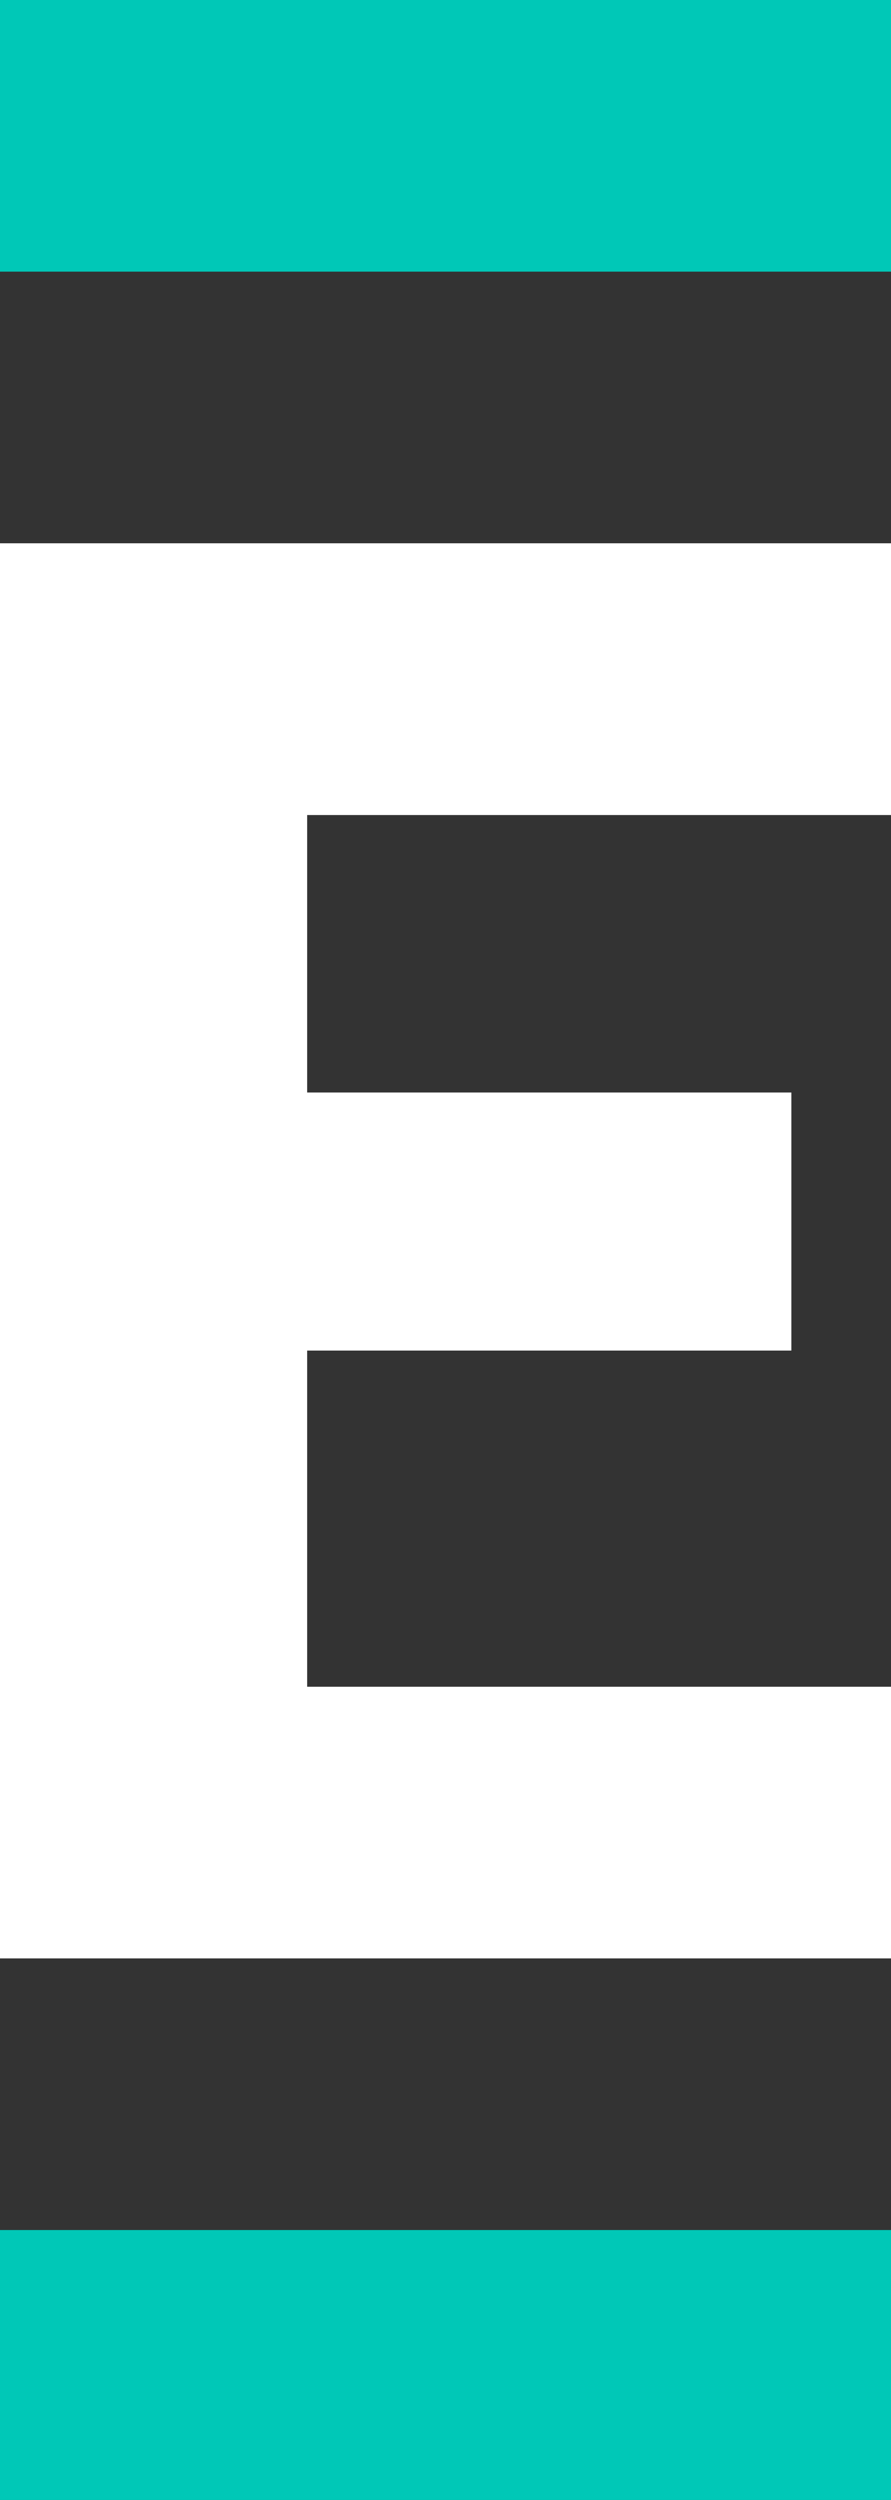 <?xml version="1.0" encoding="UTF-8"?>
<svg id="Layer_2" data-name="Layer 2" xmlns="http://www.w3.org/2000/svg" viewBox="0 0 88.71 248.68">
  <rect x="0" y="0" width="88.71" height="248.68" fill="#333333" stroke="none"/>
  <defs>
    <style>
      .cls-1 {
        fill: #00c8b7;
      }

      .cls-2 {
        fill: #fff;
      }
    </style>
  </defs>
  <g id="Layer_1-2" data-name="Layer 1">
    <g>
      <path class="cls-1" d="M0,27.02h88.71V0H0v27.02ZM47.22,221.82H0v26.85h88.71v-26.85h-41.48Z"/>
      <polygon class="cls-2" points="0 54.04 0 194.8 88.71 194.8 88.71 167.78 30.58 167.78 30.58 134.34 78.79 134.34 78.79 108.67 30.58 108.67 30.58 81.07 88.71 81.07 88.71 54.04 0 54.04"/>
    </g>
  </g>
</svg>